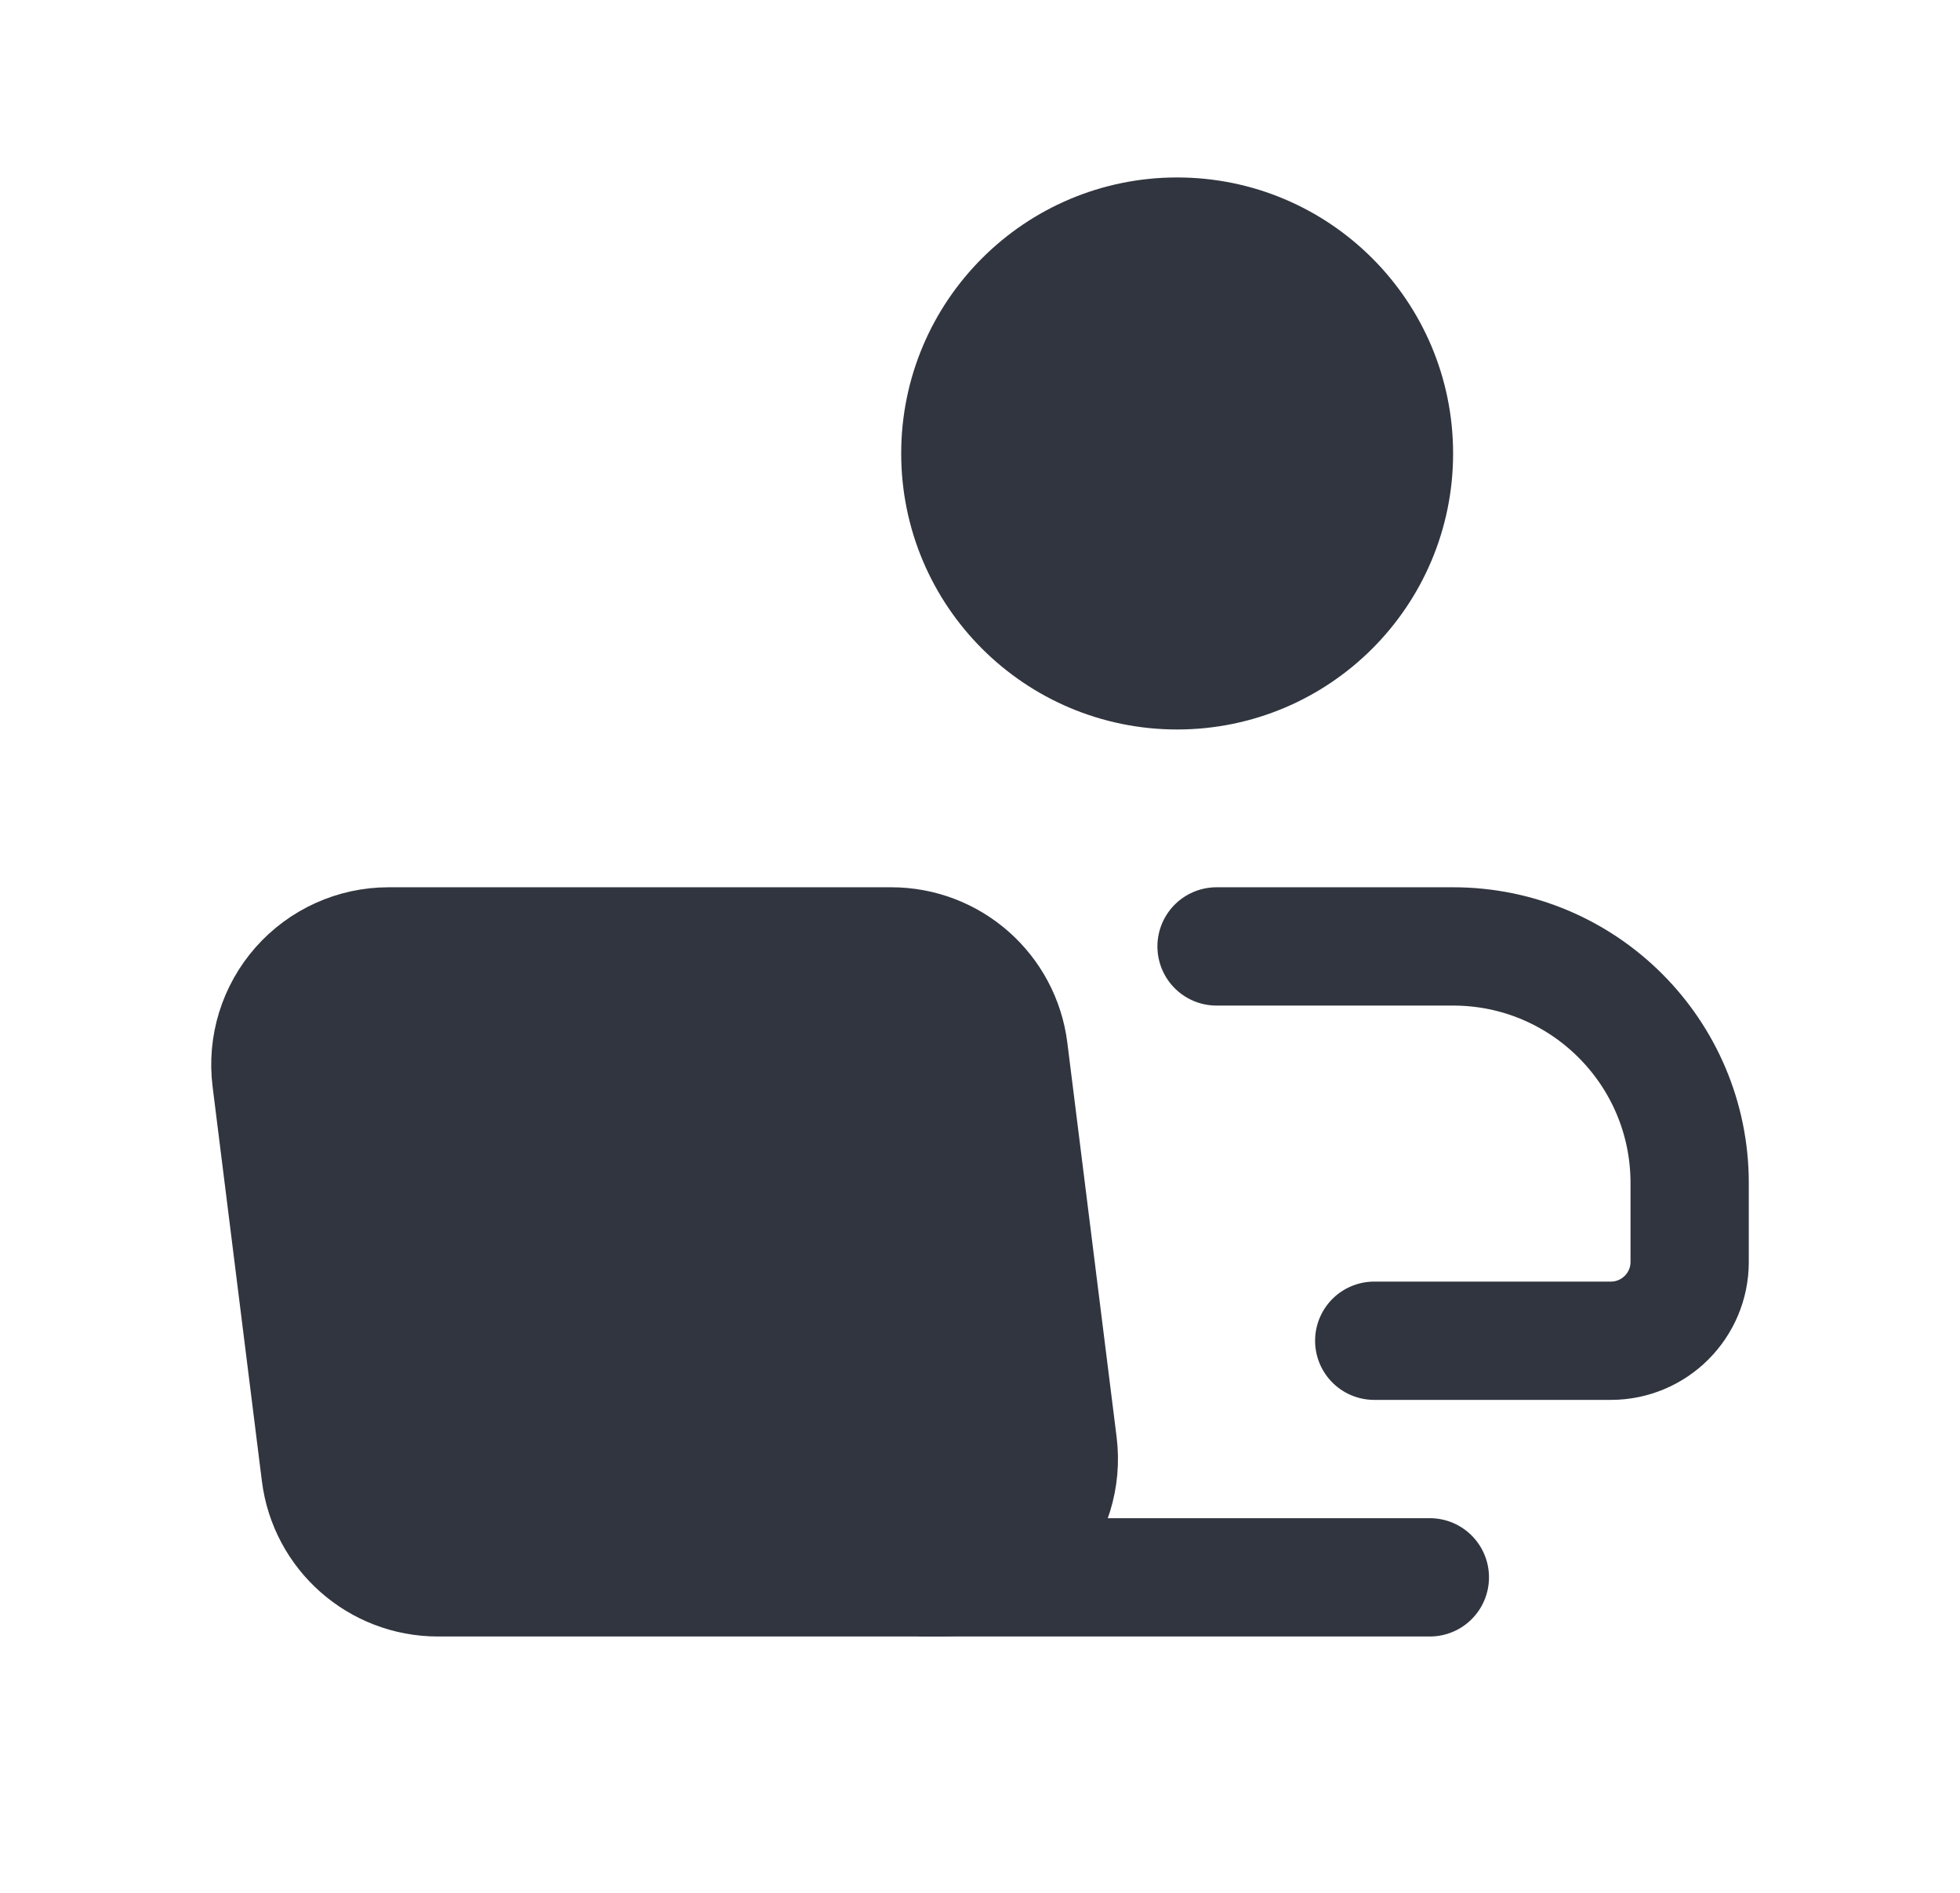 <svg width="29" height="28" viewBox="0 0 29 28" fill="none" xmlns="http://www.w3.org/2000/svg">
<path fill-rule="evenodd" clip-rule="evenodd" d="M13.916 23.333H6.479C5.597 23.333 4.852 22.676 4.743 21.8L4.014 15.967C3.951 15.469 4.106 14.968 4.438 14.592C4.77 14.216 5.248 14 5.75 14H13.187C14.07 14 14.814 14.657 14.924 15.533L15.653 21.366C15.715 21.864 15.56 22.365 15.228 22.741C14.896 23.118 14.418 23.333 13.916 23.333Z" fill="#31353F" stroke="#31353F" stroke-width="1.75" stroke-linecap="round" stroke-linejoin="round"/>
<path d="M21.156 23.333H13.684" stroke="#31353F" stroke-width="1.75" stroke-linecap="round" stroke-linejoin="round"/>
<circle cx="17.417" cy="6.708" r="3.208" fill="#31353F" stroke="#31353F" stroke-width="1.75" stroke-linecap="round" stroke-linejoin="round"/>
<path d="M18 14H21.5C23.433 14 25 15.567 25 17.5V18.667C25 19.311 24.478 19.833 23.833 19.833H20.333" stroke="#31353F" stroke-width="1.75" stroke-linecap="round" stroke-linejoin="round"/>
</svg>
